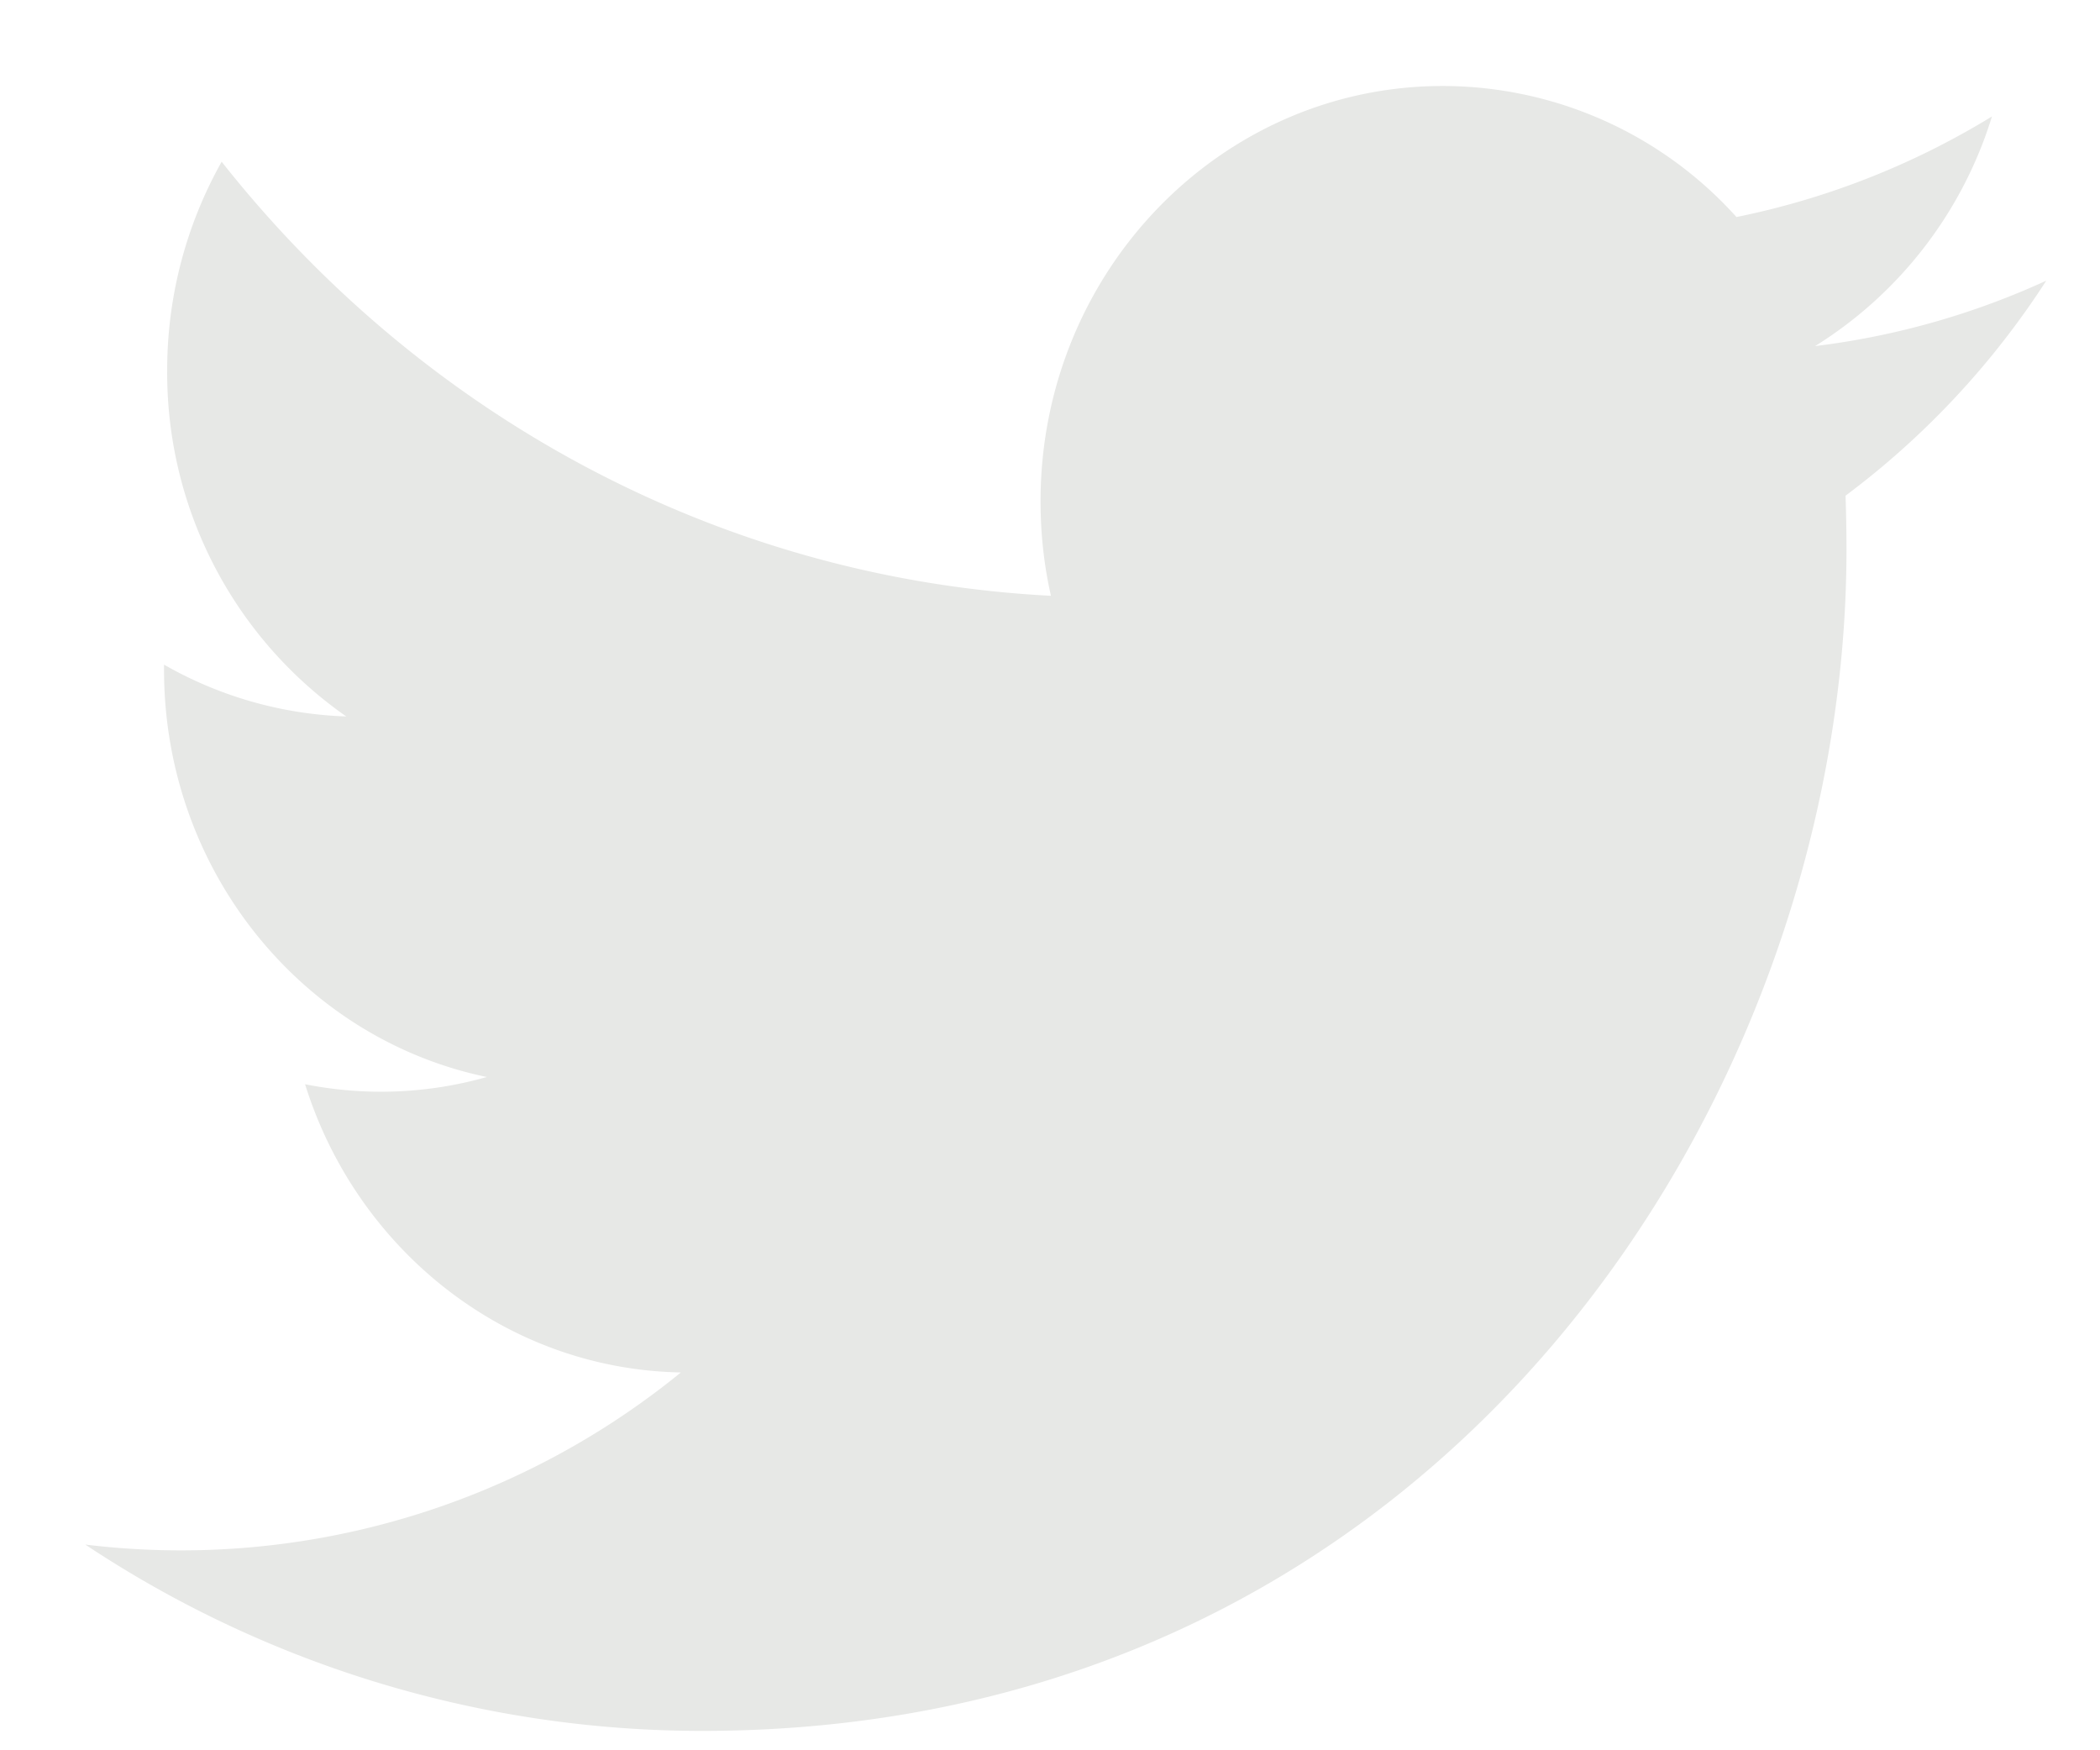 <svg width="18" height="15" viewBox="0 0 18 15" xmlns="http://www.w3.org/2000/svg"><title>4EA7246B-B389-4D73-9630-A927C6626ED8</title><path d="M17.538 2.406a6.701 6.701 0 0 1-1.98.56A3.548 3.548 0 0 0 17.074.998a6.765 6.765 0 0 1-2.19.862A3.39 3.39 0 0 0 12.366.737c-1.903 0-3.447 1.594-3.447 3.559 0 .279.03.55.089.81-2.866-.148-5.406-1.564-7.108-3.72a3.642 3.642 0 0 0-.467 1.792A3.59 3.59 0 0 0 2.968 6.14a3.369 3.369 0 0 1-1.562-.444v.044c0 1.724 1.188 3.163 2.767 3.49a3.328 3.328 0 0 1-1.558.062c.44 1.412 1.712 2.442 3.221 2.47a6.781 6.781 0 0 1-5.105 1.475 9.556 9.556 0 0 0 5.286 1.597c6.343 0 9.81-5.422 9.81-10.125 0-.155-.003-.31-.008-.461a7.104 7.104 0 0 0 1.72-1.842" fill="#E7E8E6" fill-rule="evenodd"/></svg>